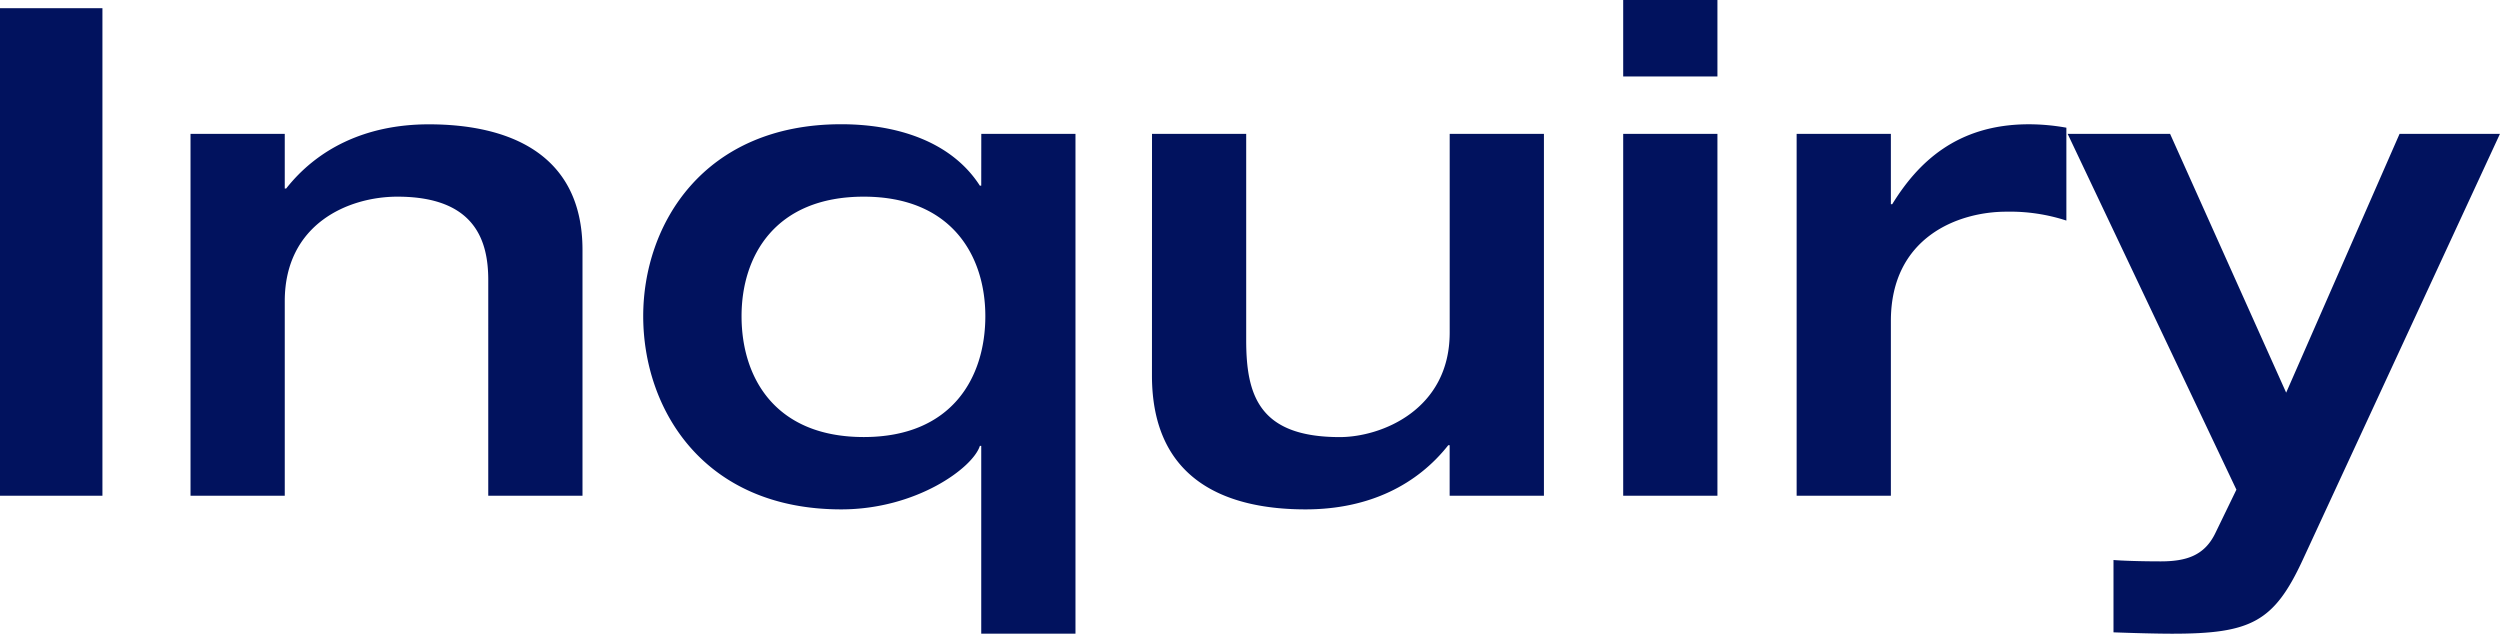 <svg xmlns="http://www.w3.org/2000/svg" width="205.016" height="51.968" viewBox="0 0 205.016 51.968"><path id="パス_45795" data-name="パス 45795" d="M4.088 0h8.4v-39.984h-8.4zm15.624 0h7.728v-15.96c0-6.328 5.208-8.568 9.24-8.568 6.384 0 7.448 3.64 7.448 6.832V0h7.728v-20.16c0-8.008-6.216-10.3-12.6-10.3-5.264 0-9.184 2.072-11.7 5.264h-.116v-4.48h-7.728zM64.9-14.728c0-4.928 2.744-9.8 10.024-9.8 7.224 0 9.968 4.872 9.968 9.8 0 5.04-2.744 9.912-9.968 9.912-7.276 0-10.024-4.872-10.024-9.912zm19.656-10.7h-.112c-2.3-3.584-6.72-5.04-11.368-5.04-11.312 0-16.24 8.232-16.24 15.736 0 7.616 4.928 15.848 16.24 15.848 6.16 0 10.808-3.416 11.368-5.208h.112v15.4h7.728V-29.68H84.56zm14 15.568c0 8.68 6.216 10.976 12.6 10.976 5.264 0 9.184-2.072 11.7-5.264h.112V0h7.732v-29.68h-7.728v16.3c0 6.328-5.6 8.568-9.016 8.568-6.608 0-7.672-3.416-7.672-7.952V-29.68H98.56zM137.2 0h7.728v-29.68H137.2zm0-34.384h7.728v-6.272H137.2zM151.424 0h7.728v-14.336c0-6.888 5.544-8.96 9.464-8.96a14.88 14.88 0 014.928.728v-7.616a17.478 17.478 0 00-3.08-.28c-5.936 0-9.128 3.192-11.2 6.552h-.112v-5.768h-7.728zm36.064-.5l-1.736 3.58c-.9 1.848-2.408 2.3-4.48 2.3-1.68 0-3.248-.056-3.864-.112V11.2c1.512.056 3.528.112 4.816.112 6.44 0 8.344-.952 10.7-6.048L209.1-29.68h-8.232l-9.3 21.224-9.52-21.224h-8.4z" transform="translate(-4.088 40.656)" fill="#01125e"/></svg>